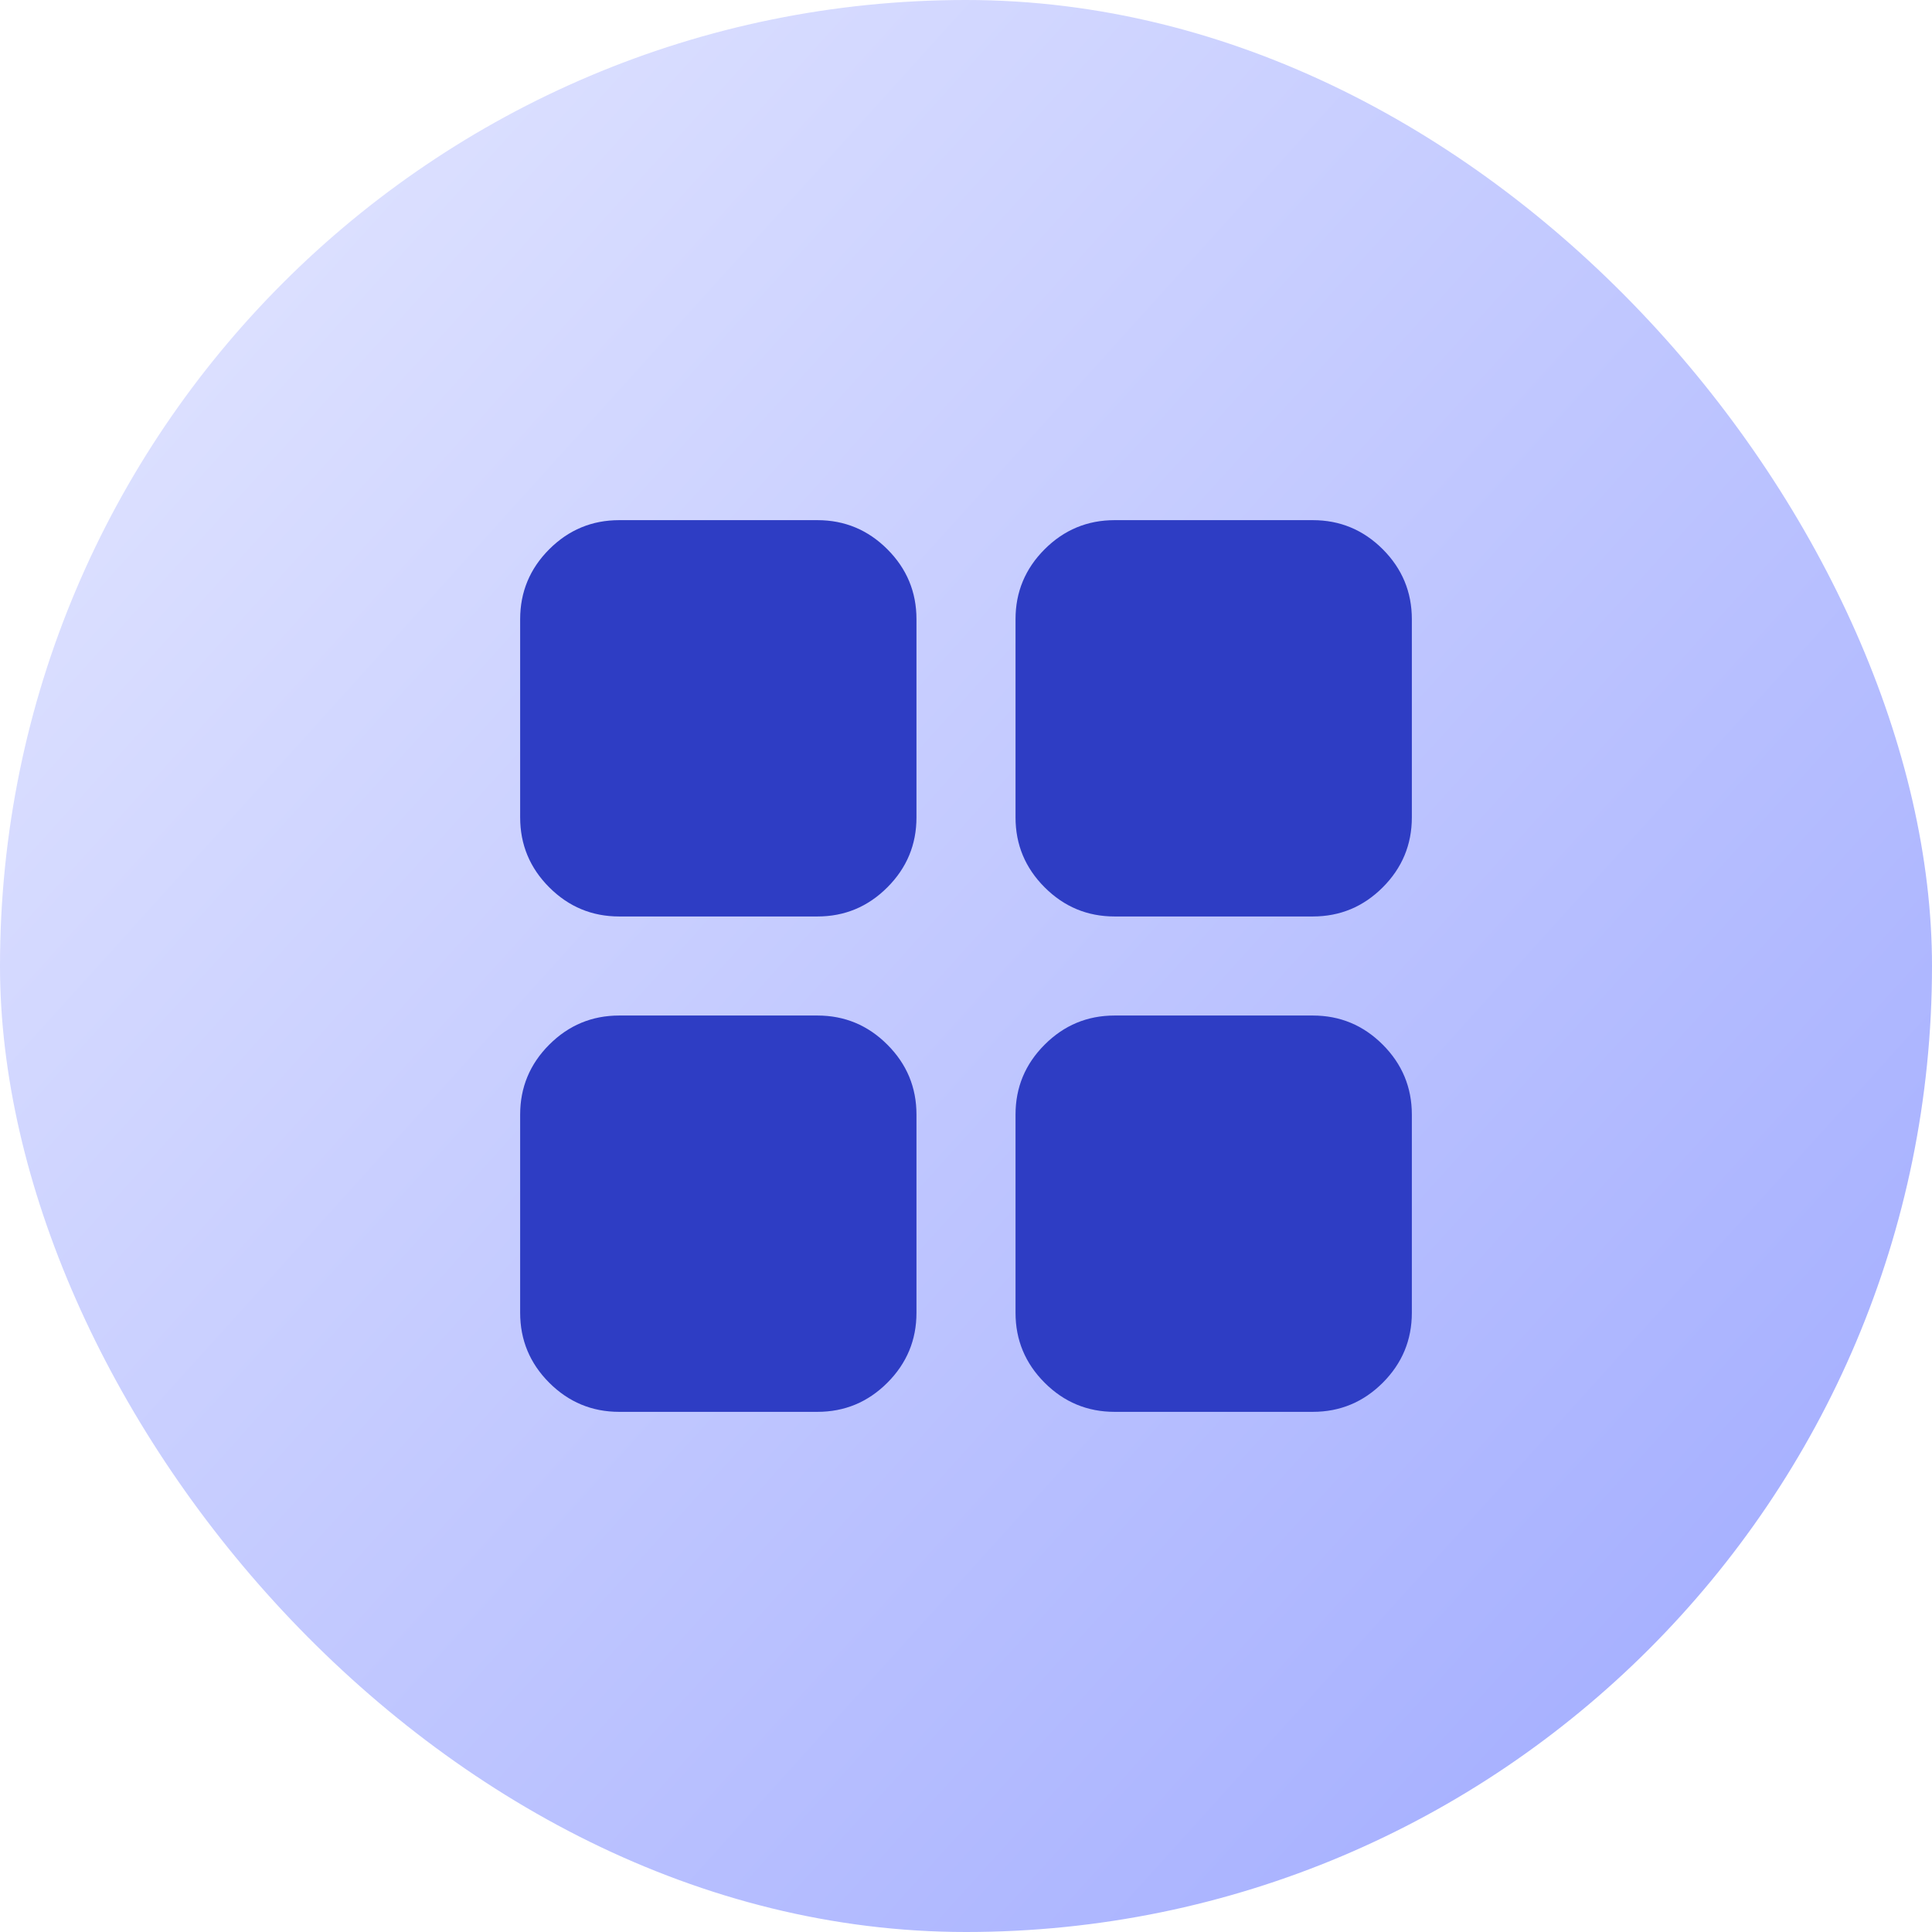 <svg width="52" height="52" viewBox="0 0 52 52" fill="none" xmlns="http://www.w3.org/2000/svg">
<rect width="52" height="52" rx="26" fill="url(#paint0_linear_579_11787)"/>
<path d="M16.667 24.667C15.933 24.667 15.306 24.406 14.783 23.883C14.261 23.361 14 22.733 14 22V16.667C14 15.933 14.261 15.306 14.783 14.783C15.306 14.261 15.933 14 16.667 14H22C22.733 14 23.361 14.261 23.883 14.783C24.406 15.306 24.667 15.933 24.667 16.667V22C24.667 22.733 24.406 23.361 23.883 23.883C23.361 24.406 22.733 24.667 22 24.667H16.667ZM16.667 38C15.933 38 15.306 37.739 14.783 37.217C14.261 36.694 14 36.067 14 35.333V30C14 29.267 14.261 28.639 14.783 28.117C15.306 27.594 15.933 27.333 16.667 27.333H22C22.733 27.333 23.361 27.594 23.883 28.117C24.406 28.639 24.667 29.267 24.667 30V35.333C24.667 36.067 24.406 36.694 23.883 37.217C23.361 37.739 22.733 38 22 38H16.667ZM30 24.667C29.267 24.667 28.639 24.406 28.117 23.883C27.594 23.361 27.333 22.733 27.333 22V16.667C27.333 15.933 27.594 15.306 28.117 14.783C28.639 14.261 29.267 14 30 14H35.333C36.067 14 36.694 14.261 37.217 14.783C37.739 15.306 38 15.933 38 16.667V22C38 22.733 37.739 23.361 37.217 23.883C36.694 24.406 36.067 24.667 35.333 24.667H30ZM30 38C29.267 38 28.639 37.739 28.117 37.217C27.594 36.694 27.333 36.067 27.333 35.333V30C27.333 29.267 27.594 28.639 28.117 28.117C28.639 27.594 29.267 27.333 30 27.333H35.333C36.067 27.333 36.694 27.594 37.217 28.117C37.739 28.639 38 29.267 38 30V35.333C38 36.067 37.739 36.694 37.217 37.217C36.694 37.739 36.067 38 35.333 38H30Z" fill="#2E3DC4"/>
<defs>
<linearGradient id="paint0_linear_579_11787" x1="5.5" y1="8.5" x2="47.5" y2="46.5" gradientUnits="userSpaceOnUse">
<stop stop-color="#DCE0FF"/>
<stop offset="1" stop-color="#A4AEFF"/>
</linearGradient>
</defs>
</svg>
